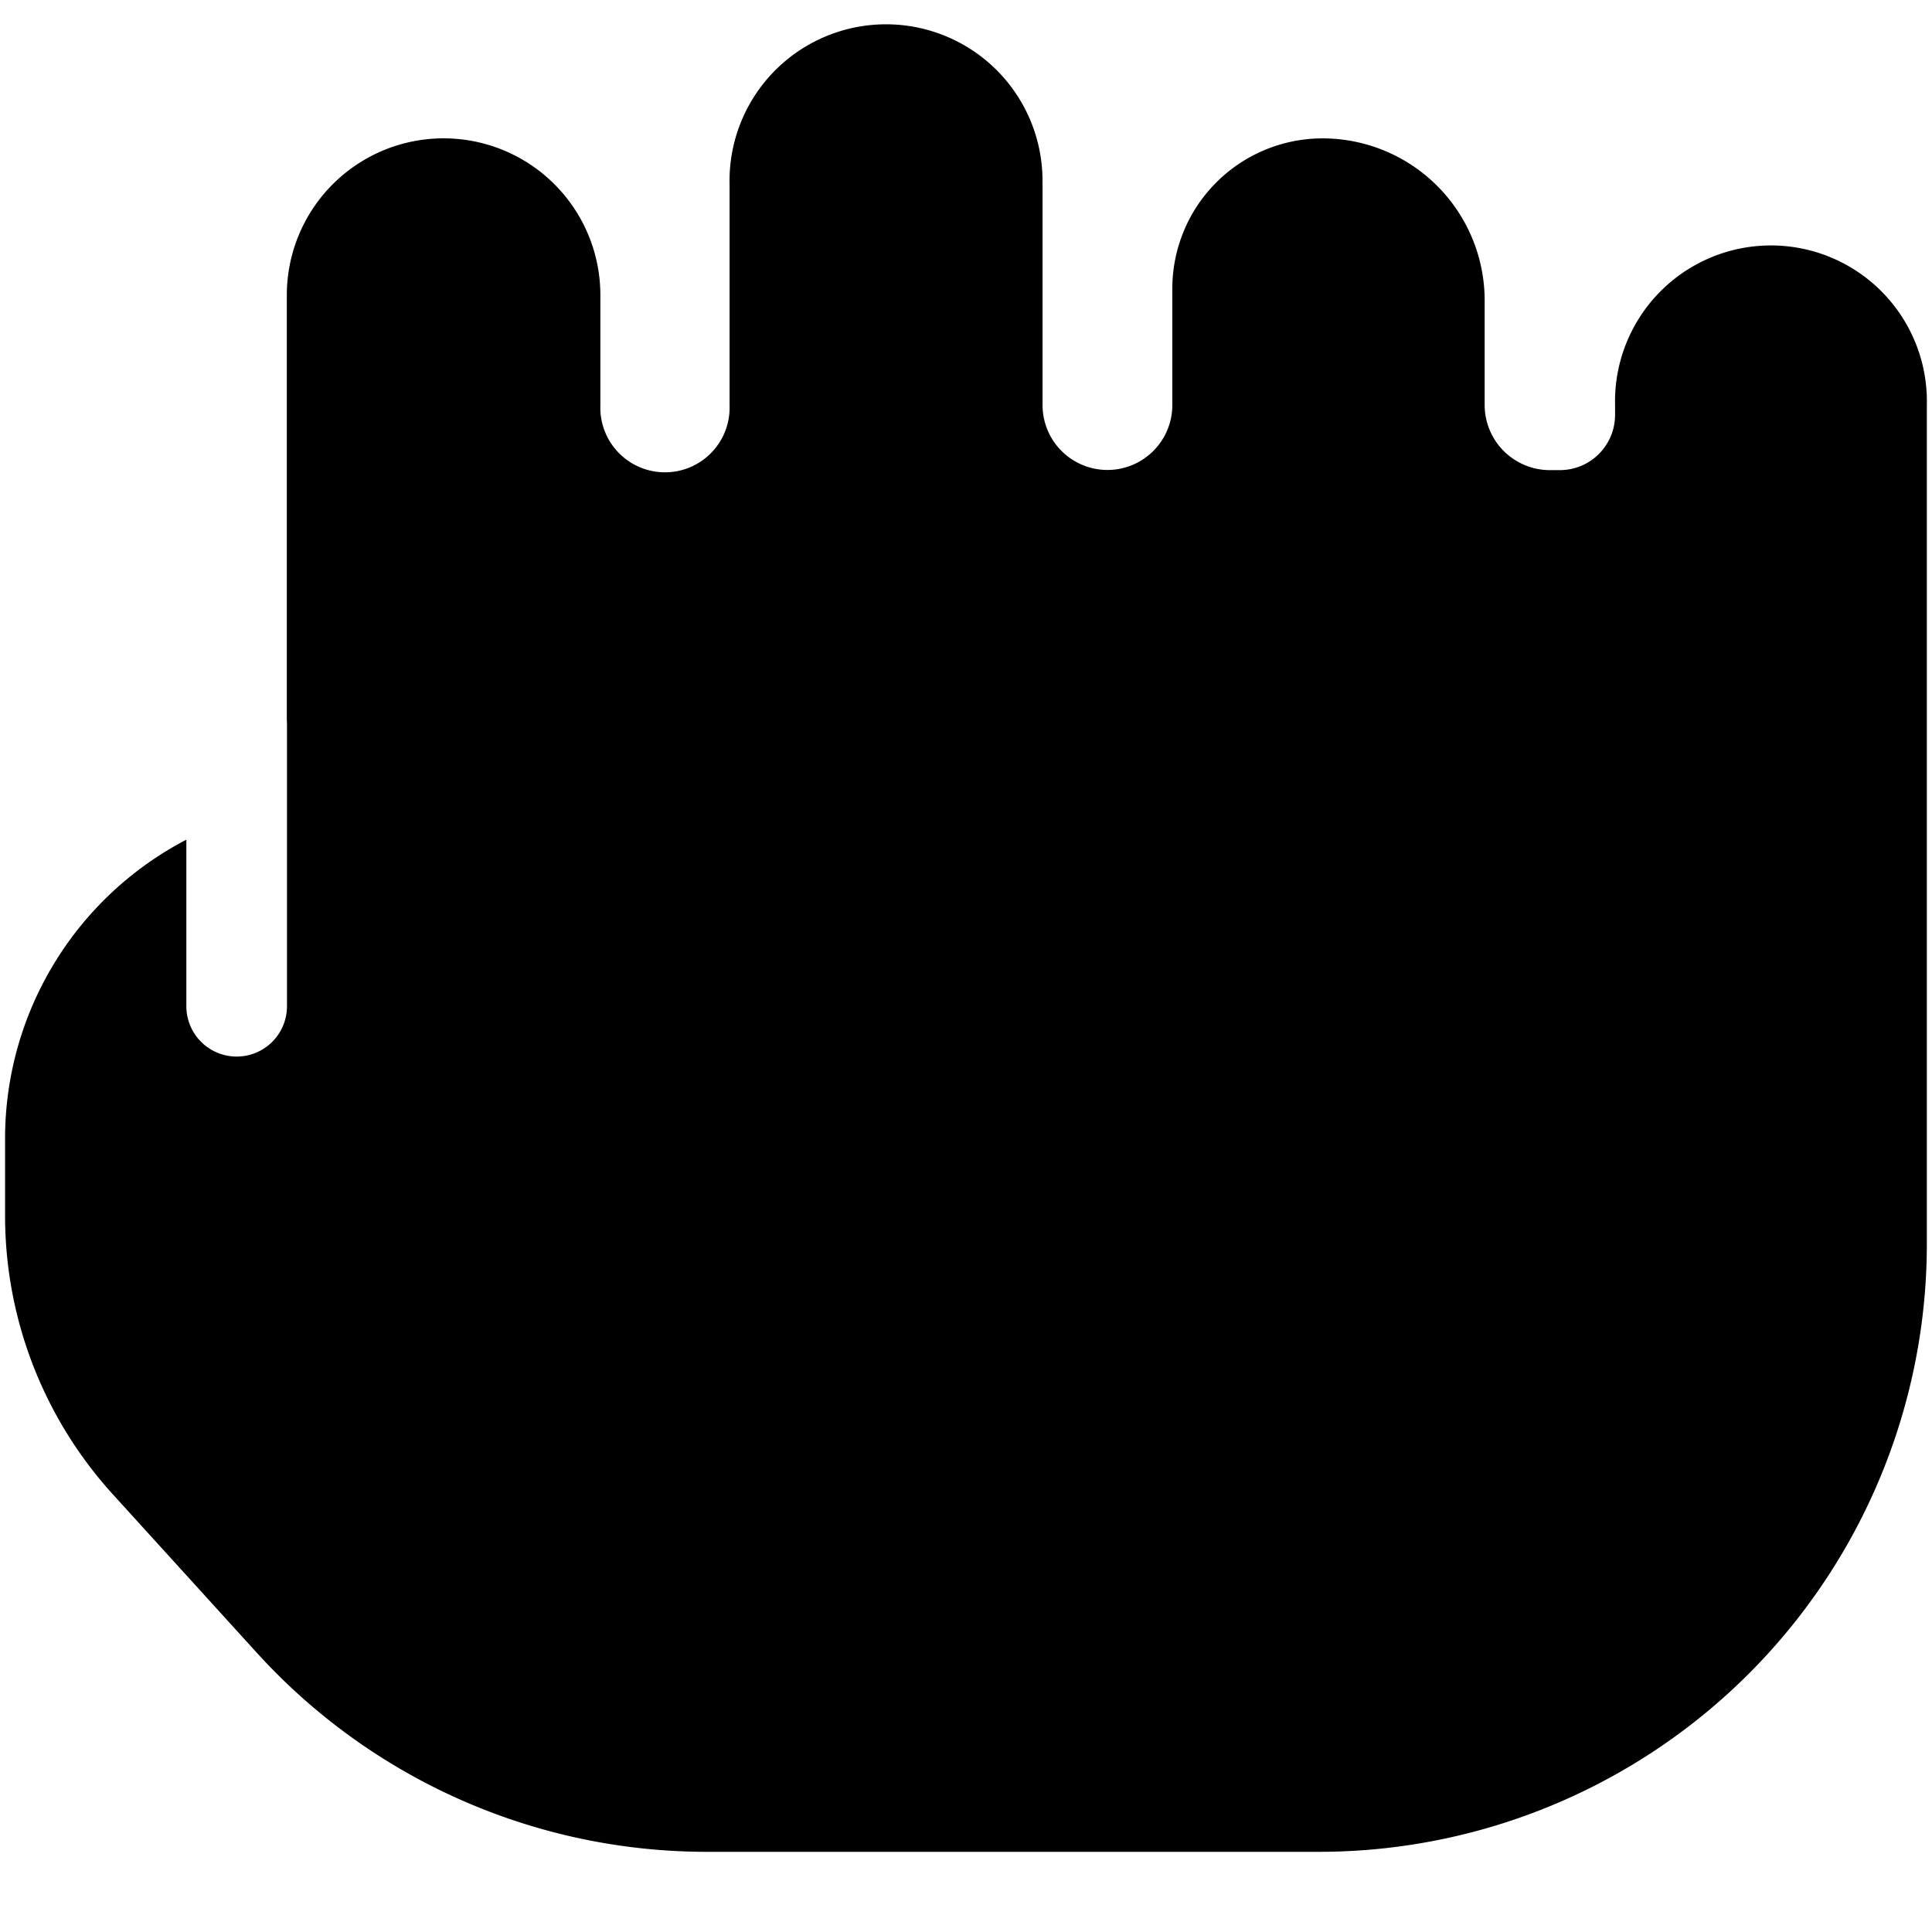 <svg xmlns="http://www.w3.org/2000/svg" fill="none" viewBox="0 0 24 24"><path fill="#000000" fill-rule="evenodd" d="M12.95 2.29a1.944 1.944 0 1 0 -3.887 0v2.746a0.803 0.803 0 1 1 -1.605 0v-1.37a1.947 1.947 0 0 0 -3.895 0v5.281A0.631 0.631 0 0 1 3.565 9v3.5a0.625 0.625 0 1 1 -1.25 0v-2.069a4.186 4.186 0 0 0 -2.252 3.714v0.957c0 1.279 0.477 2.512 1.337 3.459l1.79 1.97a7.553 7.553 0 0 0 5.59 2.473h7.604a7.553 7.553 0 0 0 7.552 -7.553V5.03a1.937 1.937 0 1 0 -3.873 0v0.123c0 0.38 -0.307 0.687 -0.686 0.687h-0.124a0.81 0.81 0 0 1 -0.81 -0.81V3.733a2.014 2.014 0 0 0 -2.013 -2.014 1.867 1.867 0 0 0 -1.867 1.867v1.446a0.806 0.806 0 1 1 -1.612 0V2.29Z" clip-rule="evenodd" stroke-width="1"></path></svg>
